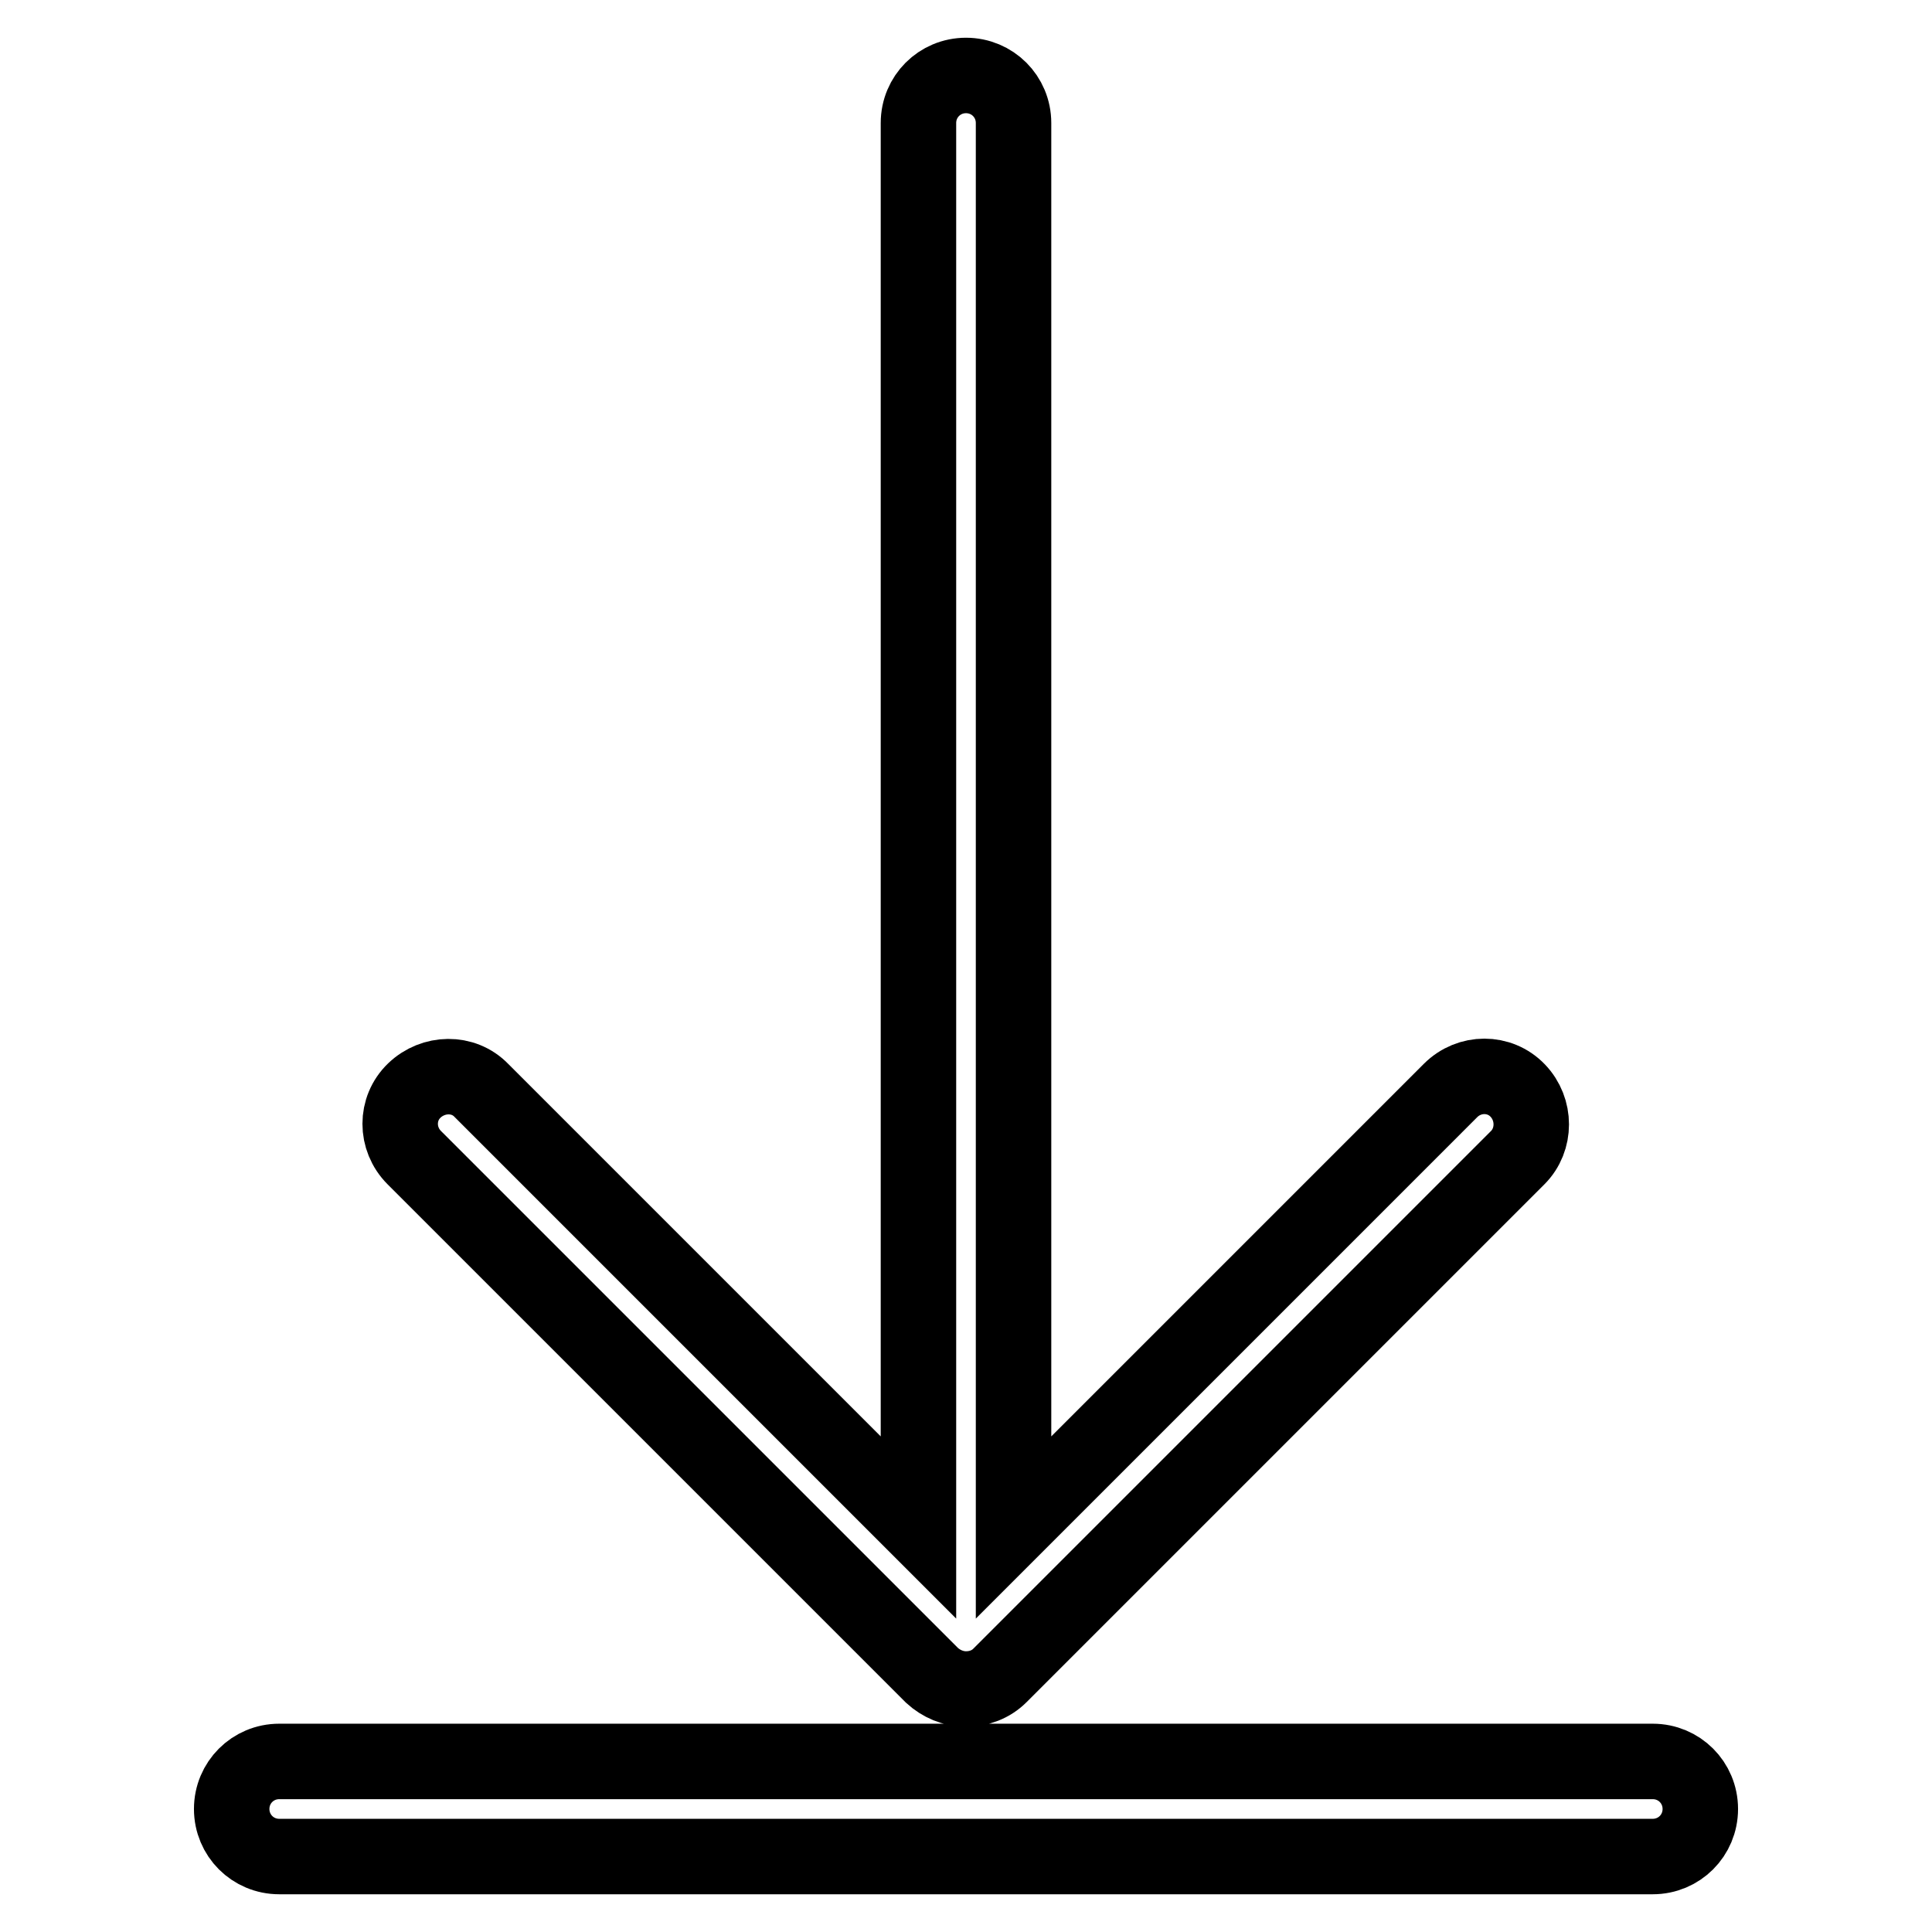 <?xml version="1.0" encoding="utf-8"?>
<!-- Svg Vector Icons : http://www.onlinewebfonts.com/icon -->
<!DOCTYPE svg PUBLIC "-//W3C//DTD SVG 1.1//EN" "http://www.w3.org/Graphics/SVG/1.1/DTD/svg11.dtd">
<svg version="1.1" xmlns="http://www.w3.org/2000/svg" xmlns:xlink="http://www.w3.org/1999/xlink" x="0px" y="0px" viewBox="0 0 256 256" enable-background="new 0 0 256 256" xml:space="preserve">
<g> <path stroke-width="10" fill-opacity="0" stroke="#000000"  d="M201.1,153.4L132.5,222c-1.2,1.2-2.8,1.8-4.5,1.8c-1.7,0-3.3-0.7-4.5-1.8l-68.6-68.6 c-2.5-2.5-2.5-6.5,0-8.9s6.5-2.5,8.9,0l57.9,57.9V16.3c0-3.5,2.8-6.3,6.3-6.3s6.3,2.8,6.3,6.3v186.1l57.9-57.9 c2.5-2.5,6.5-2.5,8.9,0C203.5,147,203.5,151,201.1,153.4z M225.3,239.7c0,3.5-2.8,6.3-6.3,6.3H37c-3.5,0-6.3-2.8-6.3-6.3 c0-3.5,2.8-6.3,6.3-6.3H219C222.5,233.4,225.3,236.2,225.3,239.7z"/></g>
</svg>